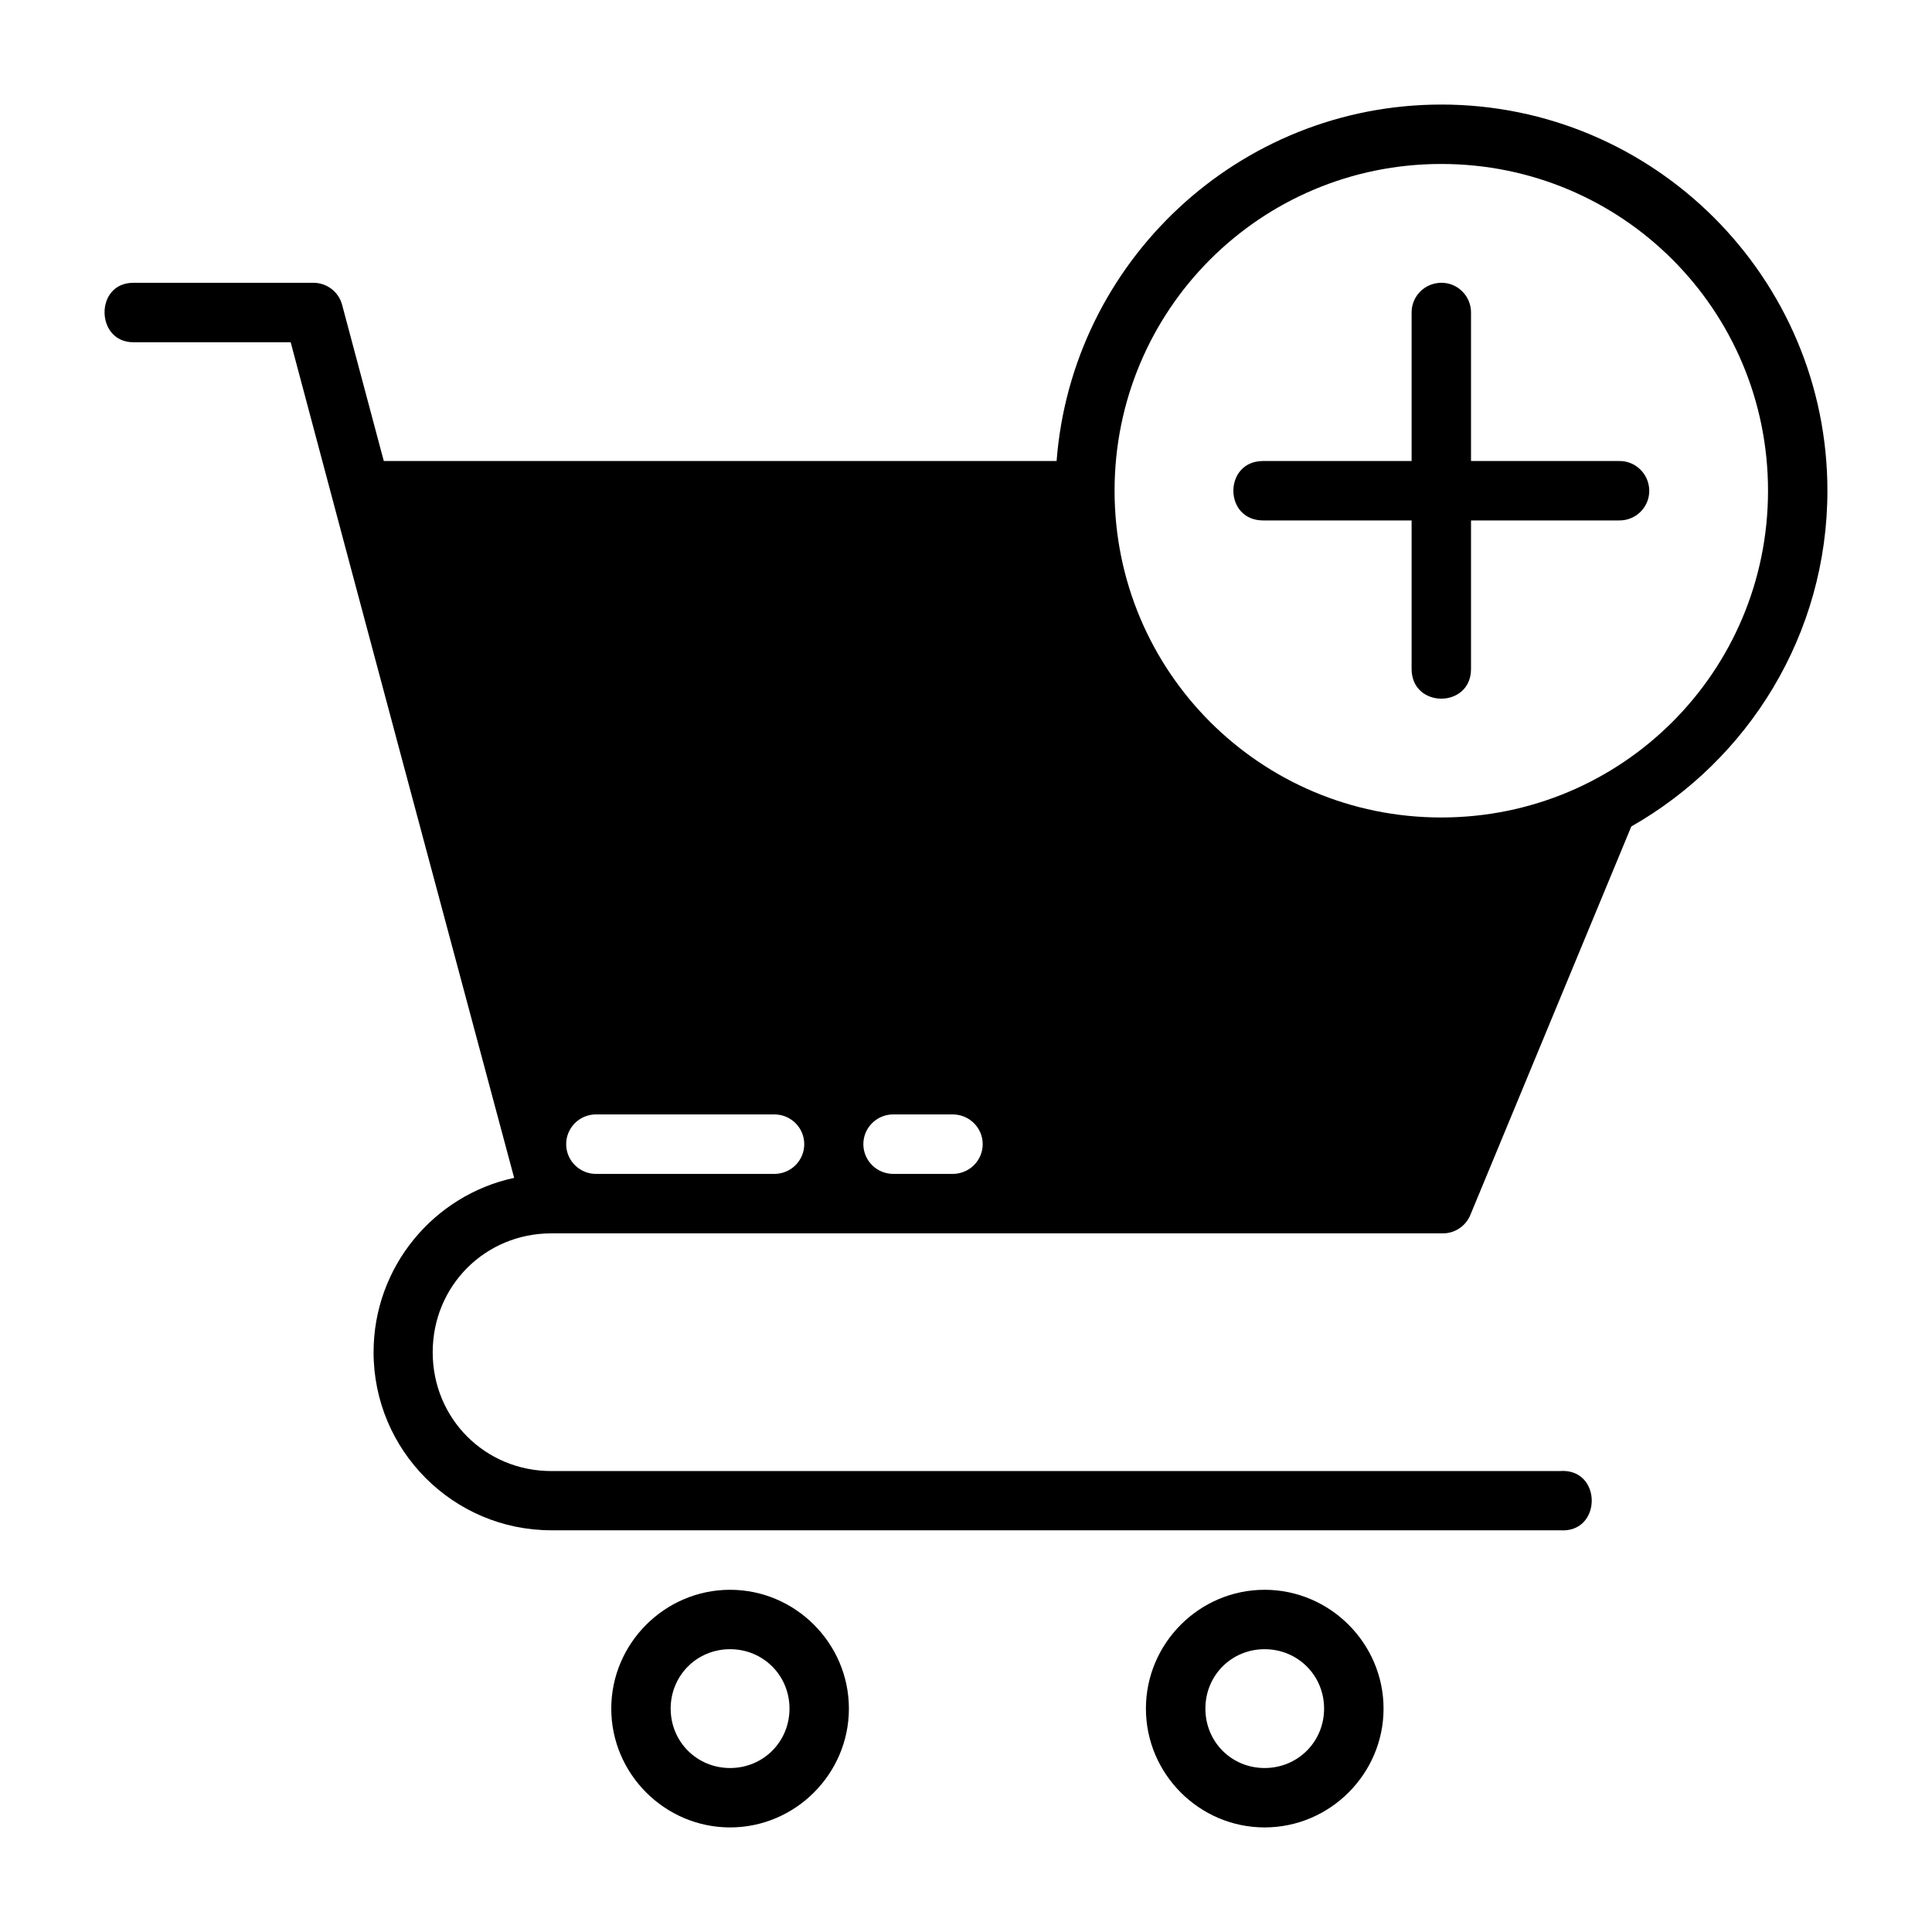 <?xml version="1.0" encoding="UTF-8"?>
<!-- Uploaded to: ICON Repo, www.svgrepo.com, Generator: ICON Repo Mixer Tools -->
<svg fill="#000000" width="800px" height="800px" version="1.1" viewBox="144 144 512 512" xmlns="http://www.w3.org/2000/svg">
 <g>
  <path d="m337.48 565.31c-17.293 0-31.488 14.195-31.488 31.488s14.195 31.488 31.488 31.488c17.293 0 31.488-14.195 31.488-31.488s-14.195-31.488-31.488-31.488zm0 15.746c8.785 0 15.746 6.957 15.746 15.742s-6.957 15.746-15.746 15.746c-8.785 0-15.746-6.957-15.746-15.746 0-8.785 6.957-15.742 15.746-15.742z"/>
  <path d="m479.14 565.31c-17.309 0-31.461 14.195-31.461 31.488s14.148 31.488 31.461 31.488c17.309 0 31.516-14.195 31.516-31.488s-14.207-31.488-31.516-31.488zm0 15.746c8.793 0 15.758 6.957 15.758 15.742s-6.965 15.746-15.758 15.746-15.699-6.957-15.699-15.746c0-8.785 6.906-15.742 15.699-15.742z"/>
  <path d="m525.95 171.71c-53.773 0-97.895 41.711-101.94 94.465h-178.3l-11.055-41.422c-0.93-3.438-4.047-5.816-7.598-5.812h-47.723c-5.141 0-7.652 3.934-7.625 7.871 0.023 3.941 2.59 7.887 7.625 7.887h41.699c19.633 73.84 39.441 147.61 59.223 221.45-21.266 4.562-37.254 23.559-37.254 46.203 0 26.031 21.121 47.188 47.109 47.188h267.27c11.262 0.848 11.262-16.547 0-15.699l-267.27 0.004c-17.555 0-31.441-13.906-31.441-31.488 0-17.582 13.887-31.504 31.441-31.504h236.28c3.191-0.004 6.062-1.938 7.273-4.891l42.652-102.94c30.984-17.609 51.969-50.863 51.969-88.977 0-56.43-45.91-102.34-102.34-102.34zm0 15.742c47.918 0 86.594 38.672 86.594 86.594 0 47.918-38.672 86.594-86.594 86.594-47.918 0-86.578-38.672-86.578-86.594 0-47.918 38.66-86.594 86.578-86.594zm-224.2 251.88h0.324 47.188-0.004c4.356 0.02 7.875 3.543 7.875 7.879 0 4.34-3.519 7.863-7.875 7.883h-47.184c-4.352 0.066-7.941-3.387-8.031-7.723-0.086-4.336 3.359-7.93 7.707-8.039zm78.797 0h0.27 15.637c2.109-0.008 4.137 0.816 5.633 2.297 1.496 1.477 2.34 3.488 2.34 5.582 0 2.098-0.844 4.106-2.34 5.586-1.496 1.477-3.523 2.305-5.633 2.297h-15.637c-4.363 0.043-7.945-3.418-8.02-7.75-0.074-4.332 3.391-7.91 7.75-8.012z"/>
  <path d="m525.87 218.94c-4.387 0.09-7.832 3.621-7.781 7.949v39.285h-39.359c-10.5 0-10.5 15.746 0 15.746h39.359v39.359c0 10.5 15.746 10.5 15.746 0v-39.359h39.27c4.441 0.059 8.047-3.578 7.965-7.965-0.09-4.387-3.637-7.832-7.965-7.781h-39.27v-39.27c0.059-4.441-3.578-8.047-7.965-7.965z"/>
 </g>
</svg>